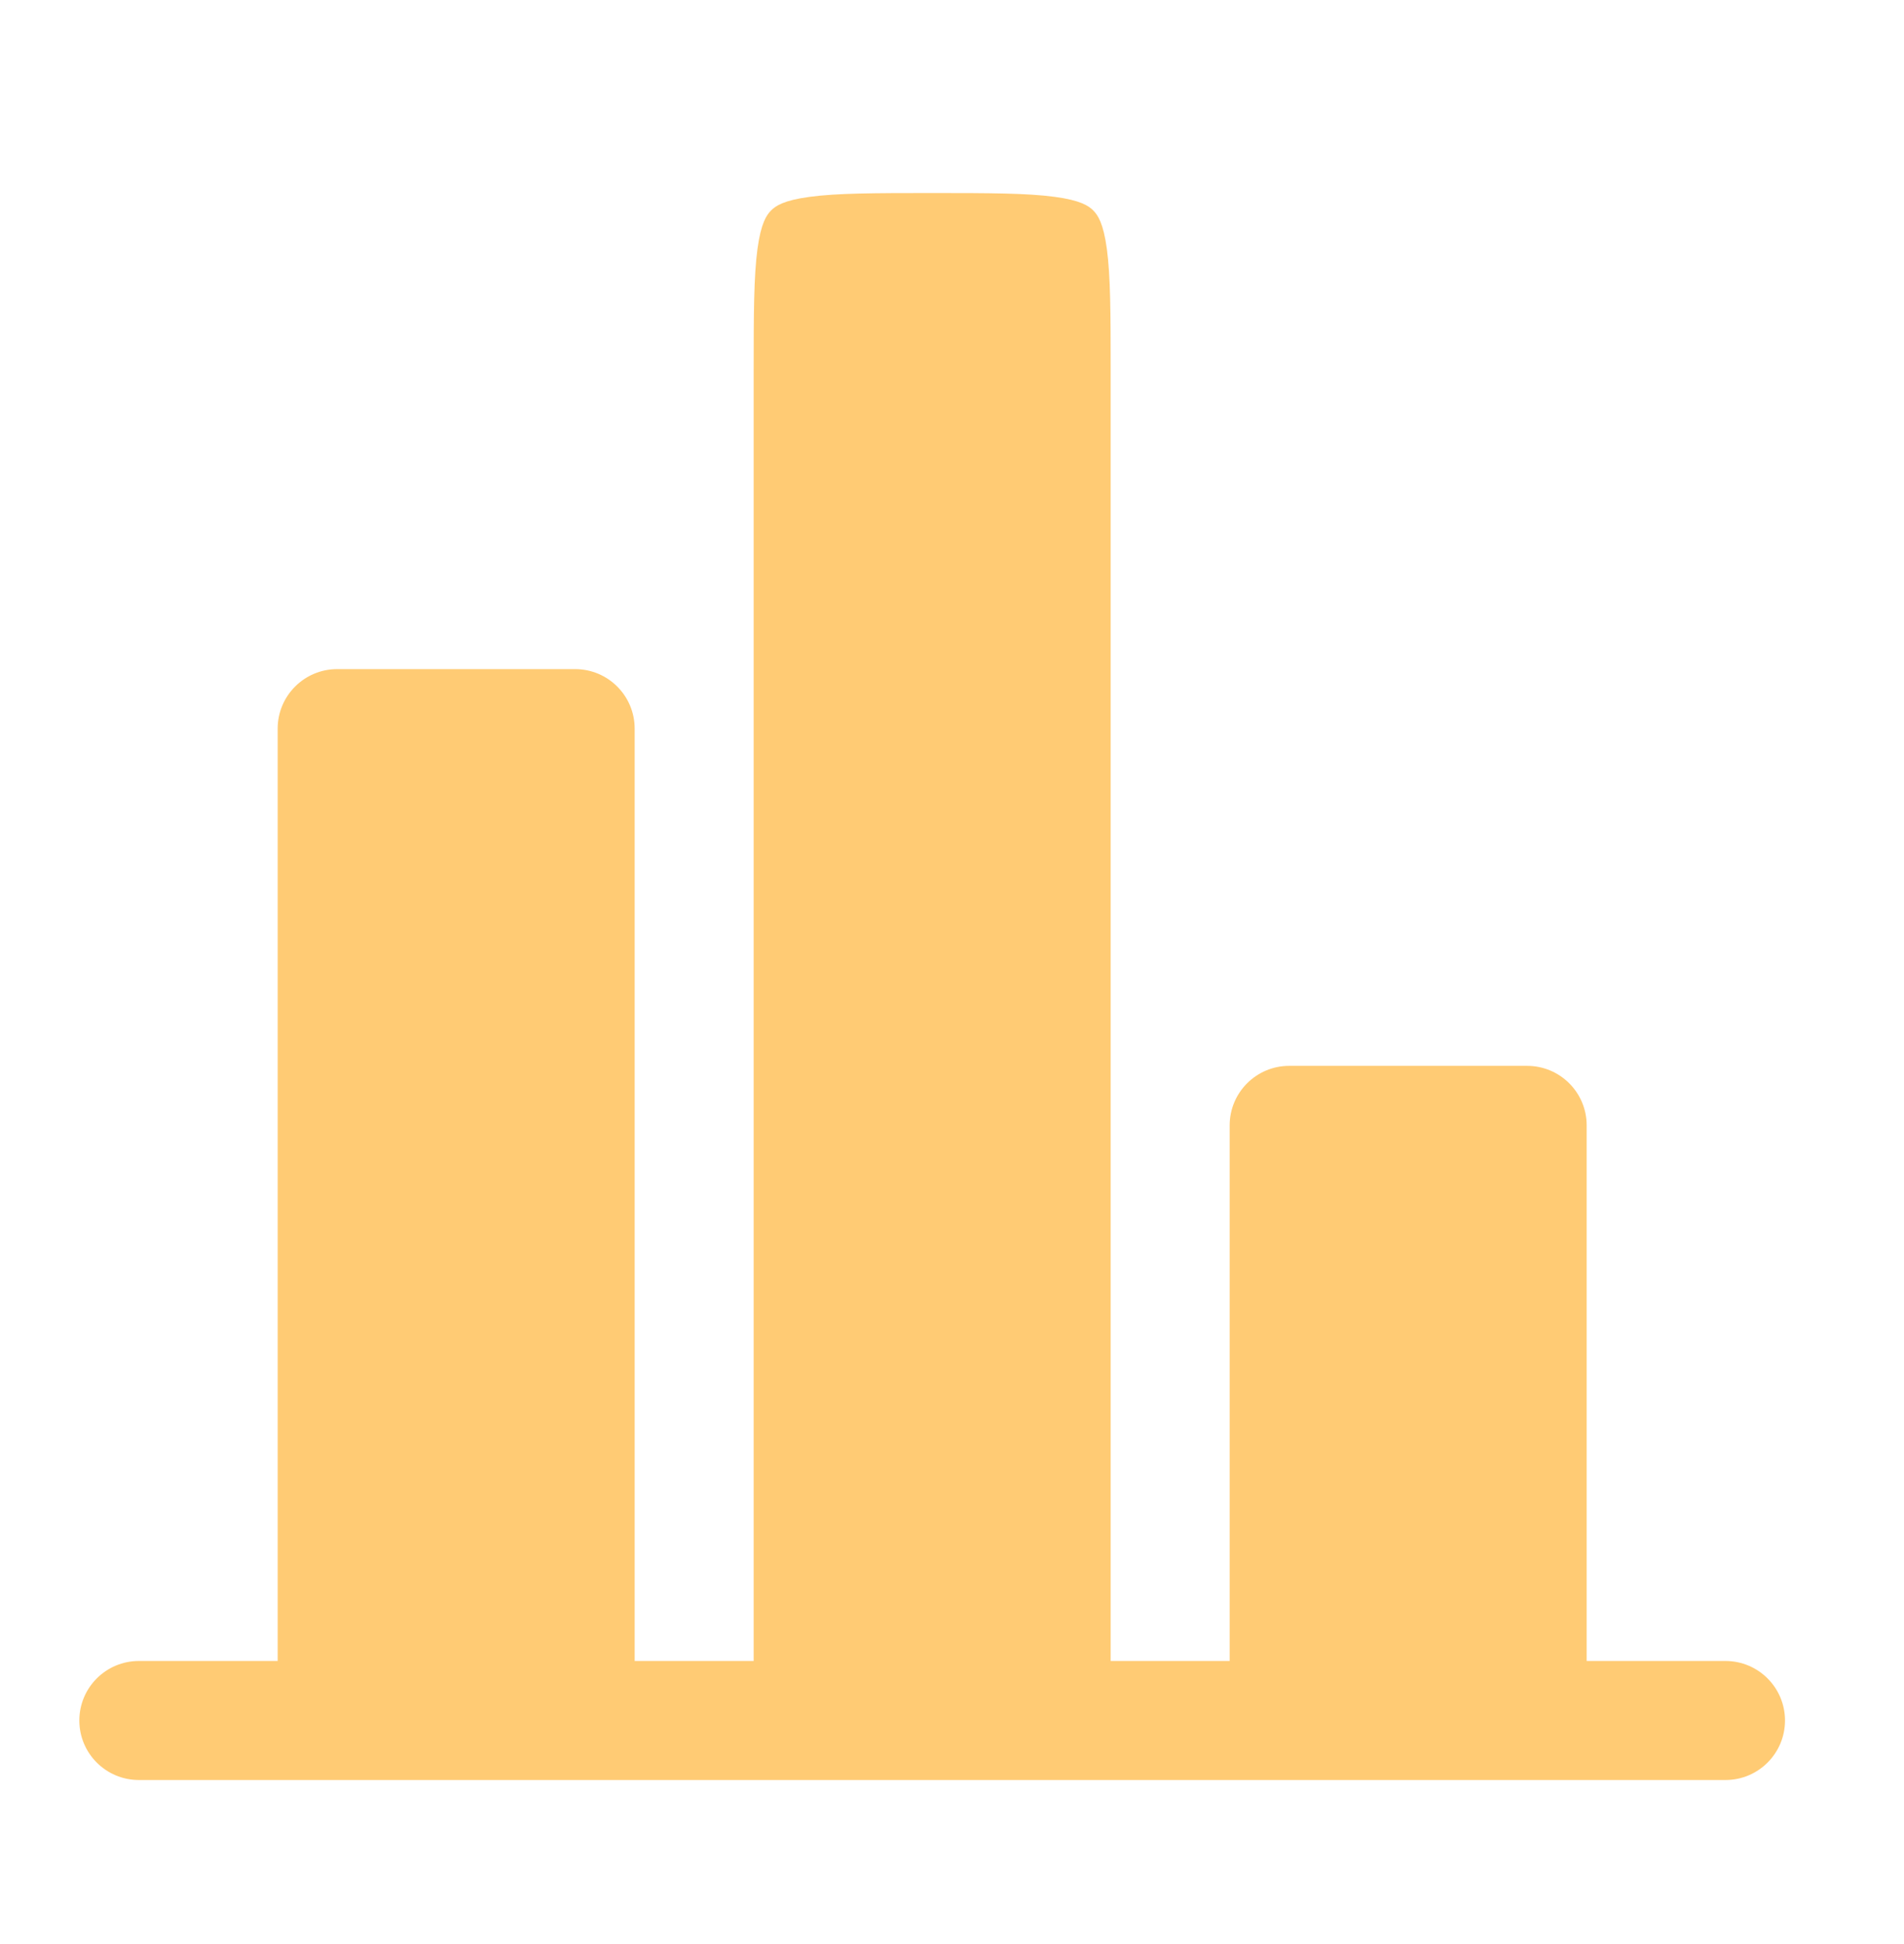 <svg width="48" height="49" viewBox="0 0 48 49" fill="none" xmlns="http://www.w3.org/2000/svg">
  <path d="M40 28.365C40 27.537 39.328 26.865 38.5 26.865H32.5C31.672 26.865 31 27.537 31 28.365V41.865H28V9.365C28 7.909 27.997 6.967 27.904 6.273C27.816 5.623 27.675 5.419 27.561 5.305C27.447 5.19 27.243 5.049 26.592 4.962C25.898 4.868 24.957 4.865 23.5 4.865C22.043 4.865 21.102 4.868 20.408 4.962C19.757 5.049 19.553 5.19 19.439 5.305C19.325 5.419 19.184 5.623 19.096 6.273C19.003 6.967 19 7.909 19 9.365V41.865H16V18.365C16 17.537 15.328 16.865 14.5 16.865H8.5C7.672 16.865 7 17.537 7 18.365V41.865H4H3.5C2.672 41.865 2 42.537 2 43.365C2 44.194 2.672 44.865 3.5 44.865H43.5C44.328 44.865 45 44.194 45 43.365C45 42.537 44.328 41.865 43.5 41.865H43H40V28.365Z" fill="#FFCB74"/>
</svg>
